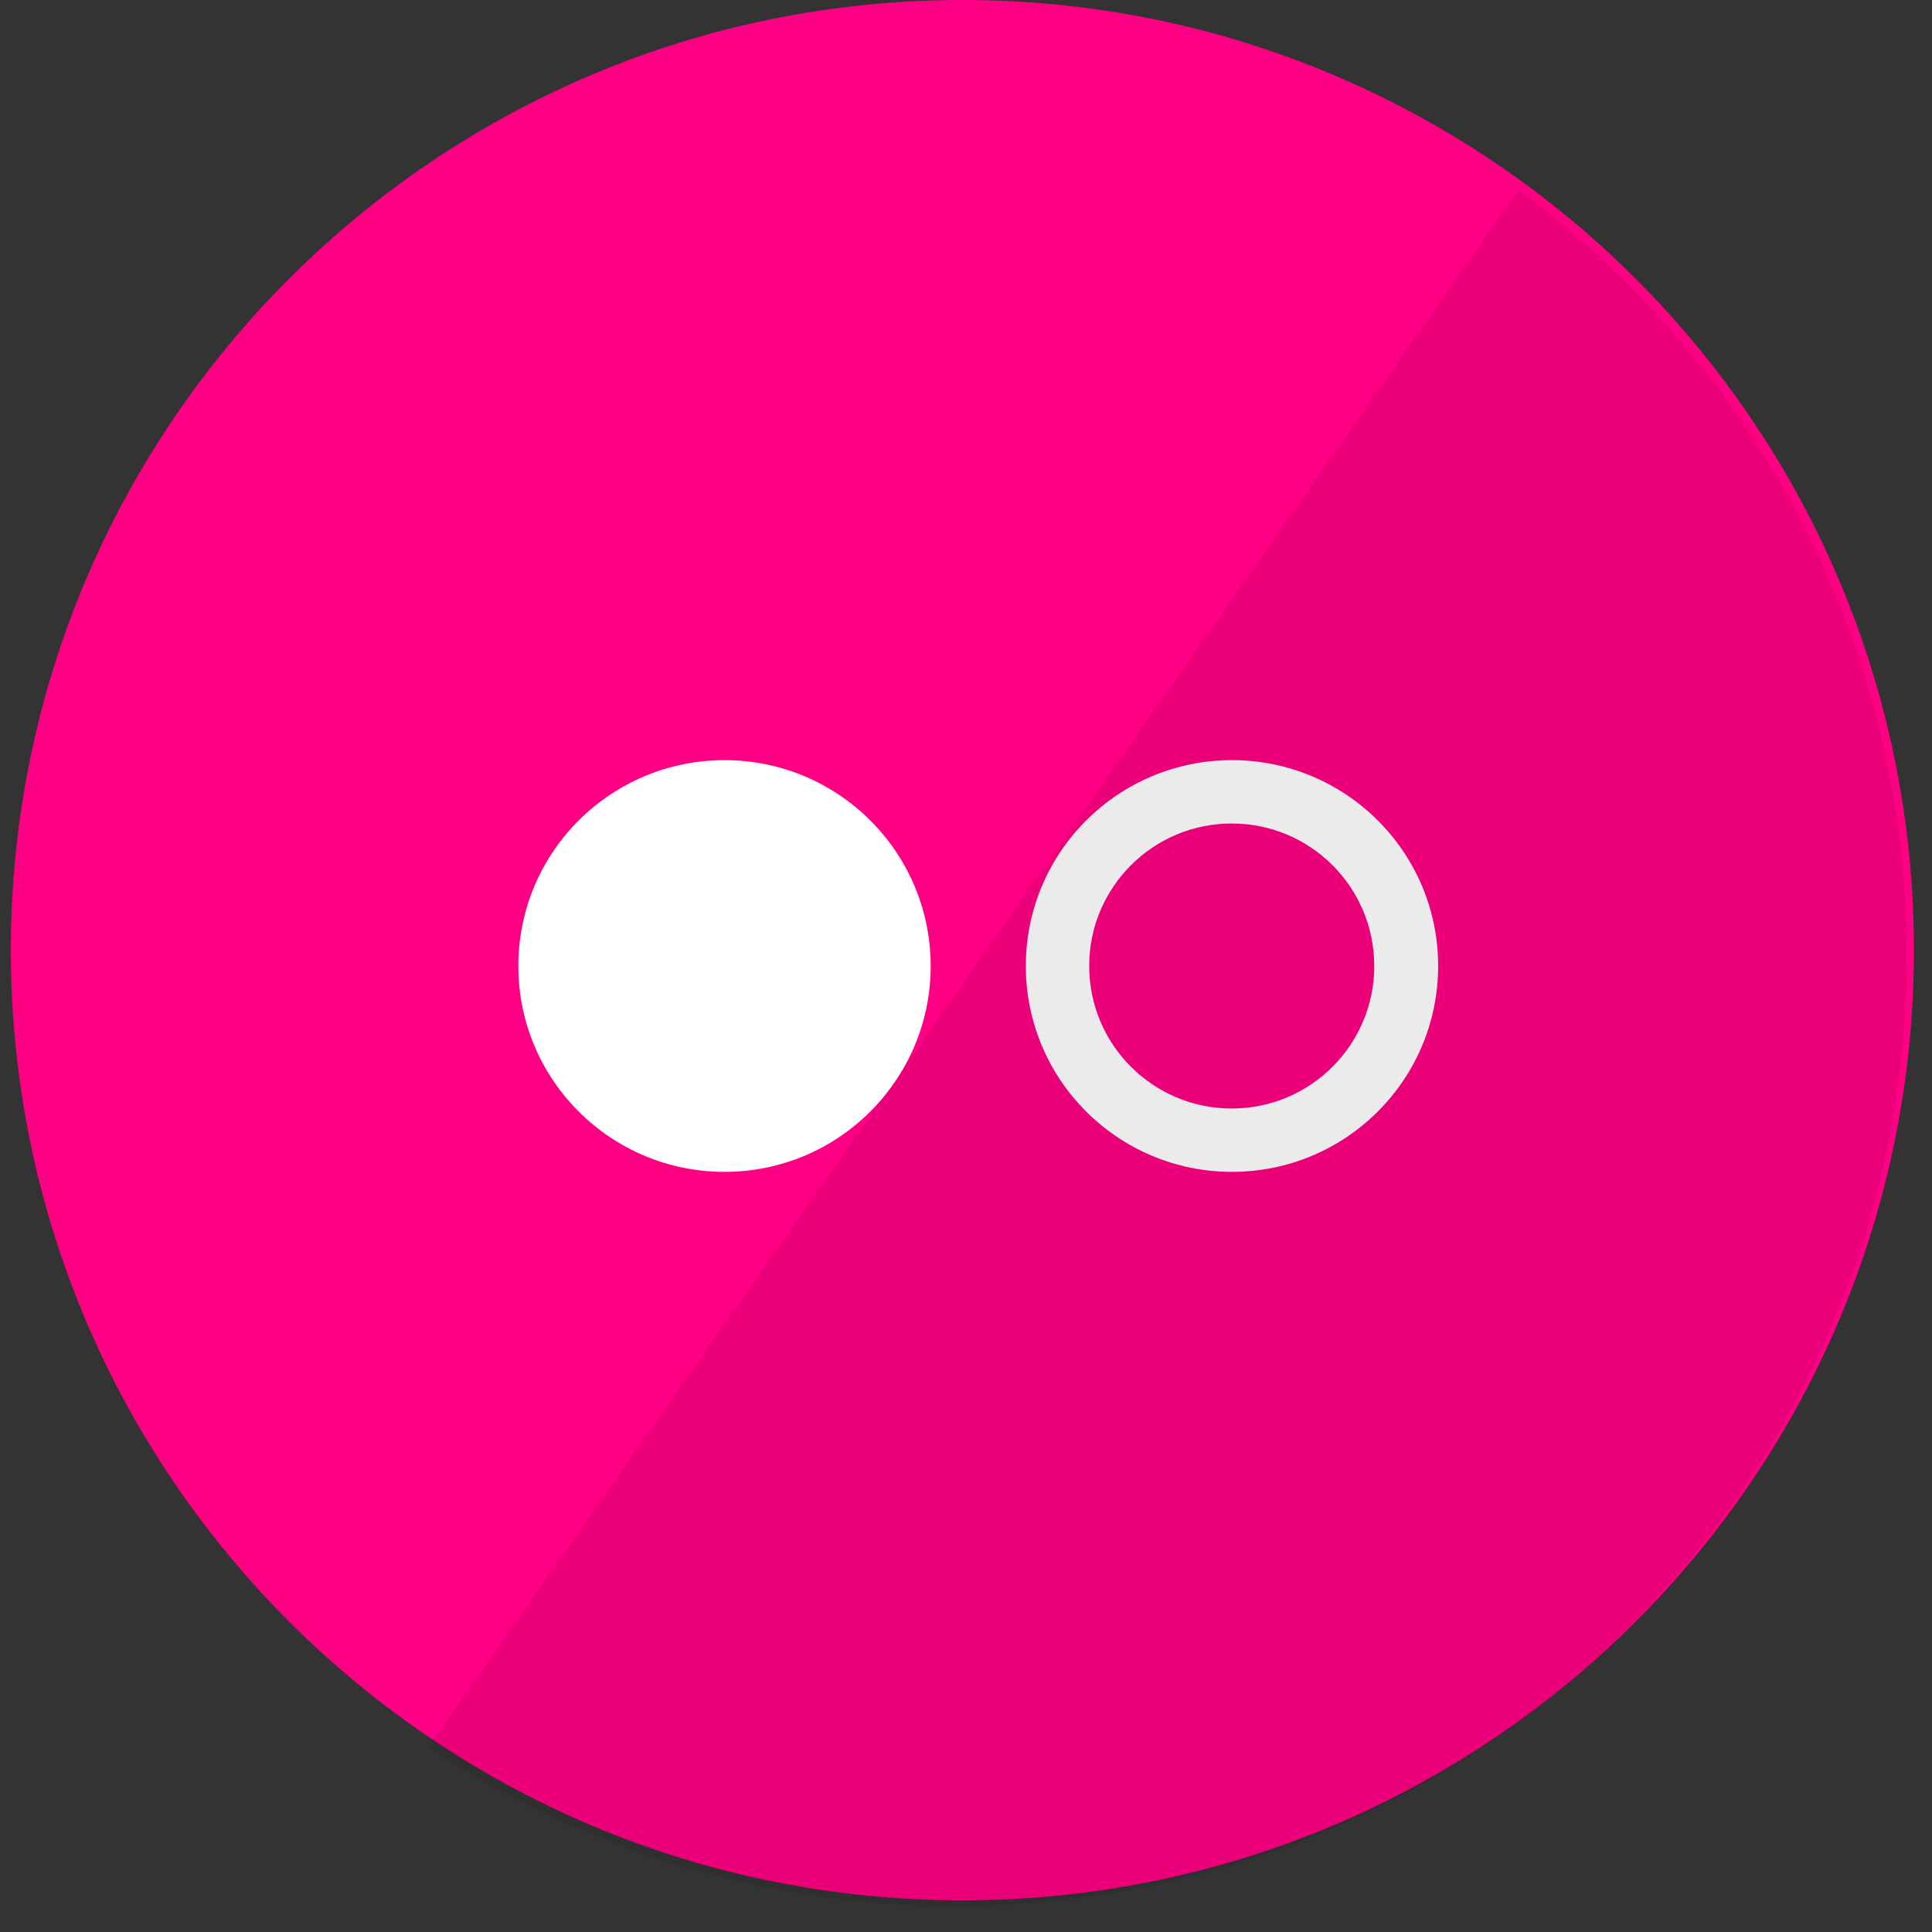 <svg width="40px" height="40px" viewBox="0 0 60 60" version="1.1" xmlns="http://www.w3.org/2000/svg" xmlns:xlink="http://www.w3.org/1999/xlink" xmlns:sketch="http://www.bohemiancoding.com/sketch/ns">
    <rect x="0" y="0" width="60" height="60" fill="#333333" stroke="none"/>
    <path d="M0.337,29.508 C0.337,13.211 13.567,0 29.888,0 C46.208,0 59.439,13.211 59.439,29.508 C59.439,45.805 46.208,59.016 29.888,59.016 C13.567,59.016 0.337,45.805 0.337,29.508 Z M0.337,29.508" fill="#FF0084" sketch:type="MSShapeGroup"></path>
    <path d="M22.5,23.607 C18.964,23.607 16.097,26.469 16.097,30 C16.097,33.531 18.964,36.393 22.5,36.393 C26.036,36.393 28.903,33.531 28.903,30 C28.903,26.469 26.036,23.607 22.5,23.607 Z M22.5,23.607" id="Path" fill="#FFFFFF" sketch:type="MSShapeGroup"></path>
    <path d="M31.858,30 C31.858,33.531 34.724,36.393 38.26,36.393 C41.797,36.393 44.663,33.531 44.663,30 C44.663,26.469 41.797,23.607 38.26,23.607 C34.724,23.607 31.858,26.469 31.858,30 Z M33.826,30 C33.826,27.555 35.808,25.574 38.253,25.574 C40.697,25.574 42.679,27.555 42.679,30 C42.679,32.445 40.697,34.426 38.253,34.426 C35.808,34.426 33.826,32.445 33.826,30 Z M33.826,30" id="Path" fill="#FFFFFF" sketch:type="MSShapeGroup"></path>
    <path d="M59.214,29.686 C59.214,45.983 45.984,59.194 29.663,59.194 C23.61,59.194 17.982,57.377 13.297,54.259 L47.157,5.902 C54.469,11.273 59.214,19.926 59.214,29.686 Z M59.214,29.686" id="reflec" fill-opacity="0.08" fill="#000000" sketch:type="MSShapeGroup"></path>
</svg>
